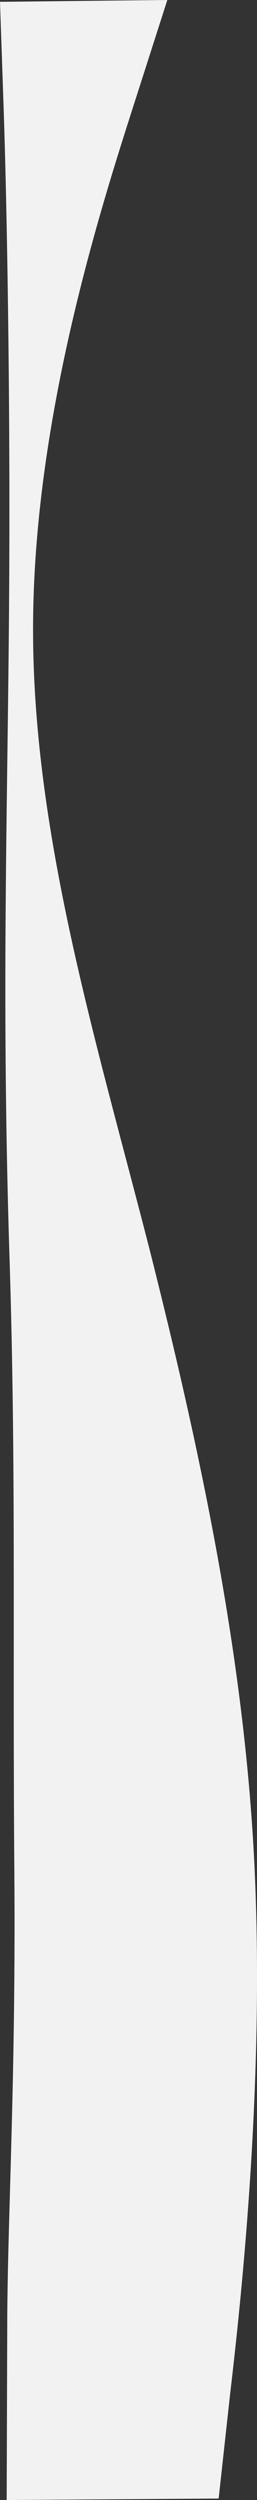 <?xml version="1.0" encoding="UTF-8" standalone="no"?>
<!-- Created with Inkscape (http://www.inkscape.org/) -->

<svg
   viewBox="0 0 30.804 298.542"
   version="1.1"
   id="svg5"
   inkscape:version="1.1.2 (b8e25be8, 2022-02-05)"
   sodipodi:docname="desenho.svg"
   inkscape:export-filename="/Users/andreferreira/imagem bitmap.png"
   inkscape:export-xdpi="35.511559"
   inkscape:export-ydpi="35.511559"
   xmlns:inkscape="http://www.inkscape.org/namespaces/inkscape"
   xmlns:sodipodi="http://sodipodi.sourceforge.net/DTD/sodipodi-0.dtd"
   xmlns="http://www.w3.org/2000/svg"
   xmlns:svg="http://www.w3.org/2000/svg">
  <rect x="0" y="0" width="30.804" height="298.542" fill="#333333" stroke="none"/>
  <sodipodi:namedview
     id="namedview7"
     pagecolor="#ffffff"
     bordercolor="#666666"
     borderopacity="1.0"
     inkscape:pageshadow="2"
     inkscape:pageopacity="0.0"
     inkscape:pagecheckerboard="0"
     inkscape:document-units="mm"
     showgrid="false"
     inkscape:zoom="0.47482464"
     inkscape:cx="-257.98998"
     inkscape:cy="455.95781"
     inkscape:window-width="1331"
     inkscape:window-height="755"
     inkscape:window-x="0"
     inkscape:window-y="25"
     inkscape:window-maximized="0"
     inkscape:current-layer="layer1"
     fit-margin-top="0"
     fit-margin-left="0"
     fit-margin-right="0"
     fit-margin-bottom="0" />
  <defs
     id="defs2" />
  <g
     inkscape:label="Camada 1"
     inkscape:groupmode="layer"
     id="layer1"
     transform="translate(-83.911,0.158)">
    <path
       fill="#0099ff"
       fill-opacity="1"
       d="m 110.118,298.208 1.368,-12.424 c 1.466,-12.423 4.055,-37.271 2.971,-62.138 -1.084,-24.867 -6.33,-49.755 -12.63,-74.648 C 95.43,124.104 87.735,99.204 87.875,74.343 88.015,49.483 95.991,24.663 99.979,12.252 L 103.966,-0.158 83.911,0.059 84.338,12.489 c 0.427,12.423 0.853,36.794 0.643,61.654 -0.207,24.527 -0.892,45.67 0.076,76.072 0.791,24.848 0.355,45.189 0.573,73.09 0.191,24.419 -0.778,40.775 -0.848,53.205 l -0.07,21.874 z"
       id="path1368"
       style="fill:#f2f2f2;fill-opacity:1;stroke-width:0.225"
       sodipodi:nodetypes="ccscssccssssccc" />
  </g>
</svg>
